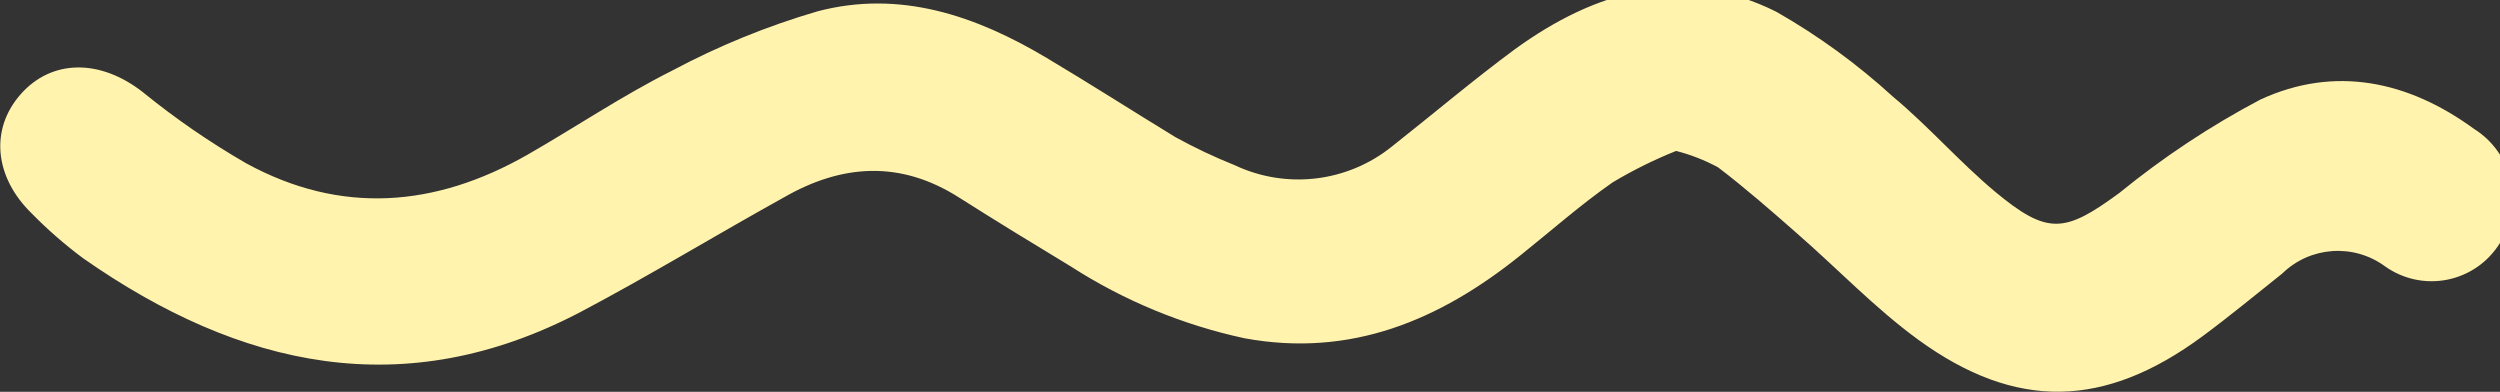 <svg xmlns="http://www.w3.org/2000/svg" xmlns:xlink="http://www.w3.org/1999/xlink" width="134" height="21" viewBox="0 0 134 21"><rect x="0" y="0" width="134" height="21" fill="#333333" stroke="none"/><g id="Capa2"><g id="OBJECTS"><path id="Trazado" fill="#fff3ad" stroke="none" d="M 89.84 8.09 C 88.66 8.562 87.52 9.127 86.43 9.78 C 84.71 10.98 83.13 12.38 81.49 13.69 C 77.16 17.17 72.39 19.18 66.7 18.13 C 63.398 17.417 60.251 16.117 57.41 14.29 C 55.41 13.08 53.41 11.86 51.41 10.59 C 48.27 8.59 45.14 8.78 42 10.59 C 38.39 12.59 34.83 14.76 31.16 16.7 C 21.66 21.7 12.85 19.7 4.48 13.86 C 3.495 13.131 2.569 12.325 1.71 11.45 C -0.29 9.51 -0.56 6.94 1.11 5.05 C 2.78 3.16 5.38 3.15 7.67 4.95 C 9.406 6.361 11.252 7.631 13.19 8.75 C 18.27 11.53 23.34 11.11 28.28 8.29 C 30.86 6.81 33.35 5.13 36 3.8 C 38.487 2.471 41.104 1.402 43.81 0.61 C 48.23 -0.56 52.31 0.84 56.11 3.11 C 58.43 4.49 60.69 5.94 63 7.35 C 64.025 7.914 65.084 8.415 66.17 8.85 C 68.942 10.162 72.221 9.774 74.61 7.85 C 76.84 6.09 79 4.26 81.21 2.63 C 85.51 -0.48 90.21 -1.87 95.21 0.63 C 97.456 1.91 99.552 3.436 101.46 5.18 C 103.37 6.77 105.02 8.67 106.93 10.27 C 109.76 12.62 110.67 12.49 113.6 10.34 C 115.945 8.428 118.474 6.753 121.15 5.34 C 125.15 3.49 129.09 4.34 132.61 6.91 C 133.607 7.534 134.314 8.529 134.575 9.676 C 134.836 10.823 134.629 12.026 134 13.02 C 133.376 14.038 132.357 14.751 131.187 14.988 C 130.017 15.225 128.801 14.965 127.83 14.27 C 126.147 13.04 123.822 13.205 122.33 14.66 C 120.91 15.79 119.52 16.94 118.06 18.02 C 112.82 21.89 108.06 22.02 102.82 18.21 C 100.5 16.52 98.5 14.41 96.33 12.52 C 95 11.35 93.56 10.09 92.09 8.97 C 91.379 8.586 90.623 8.29 89.84 8.09 Z"></path></g></g></svg>